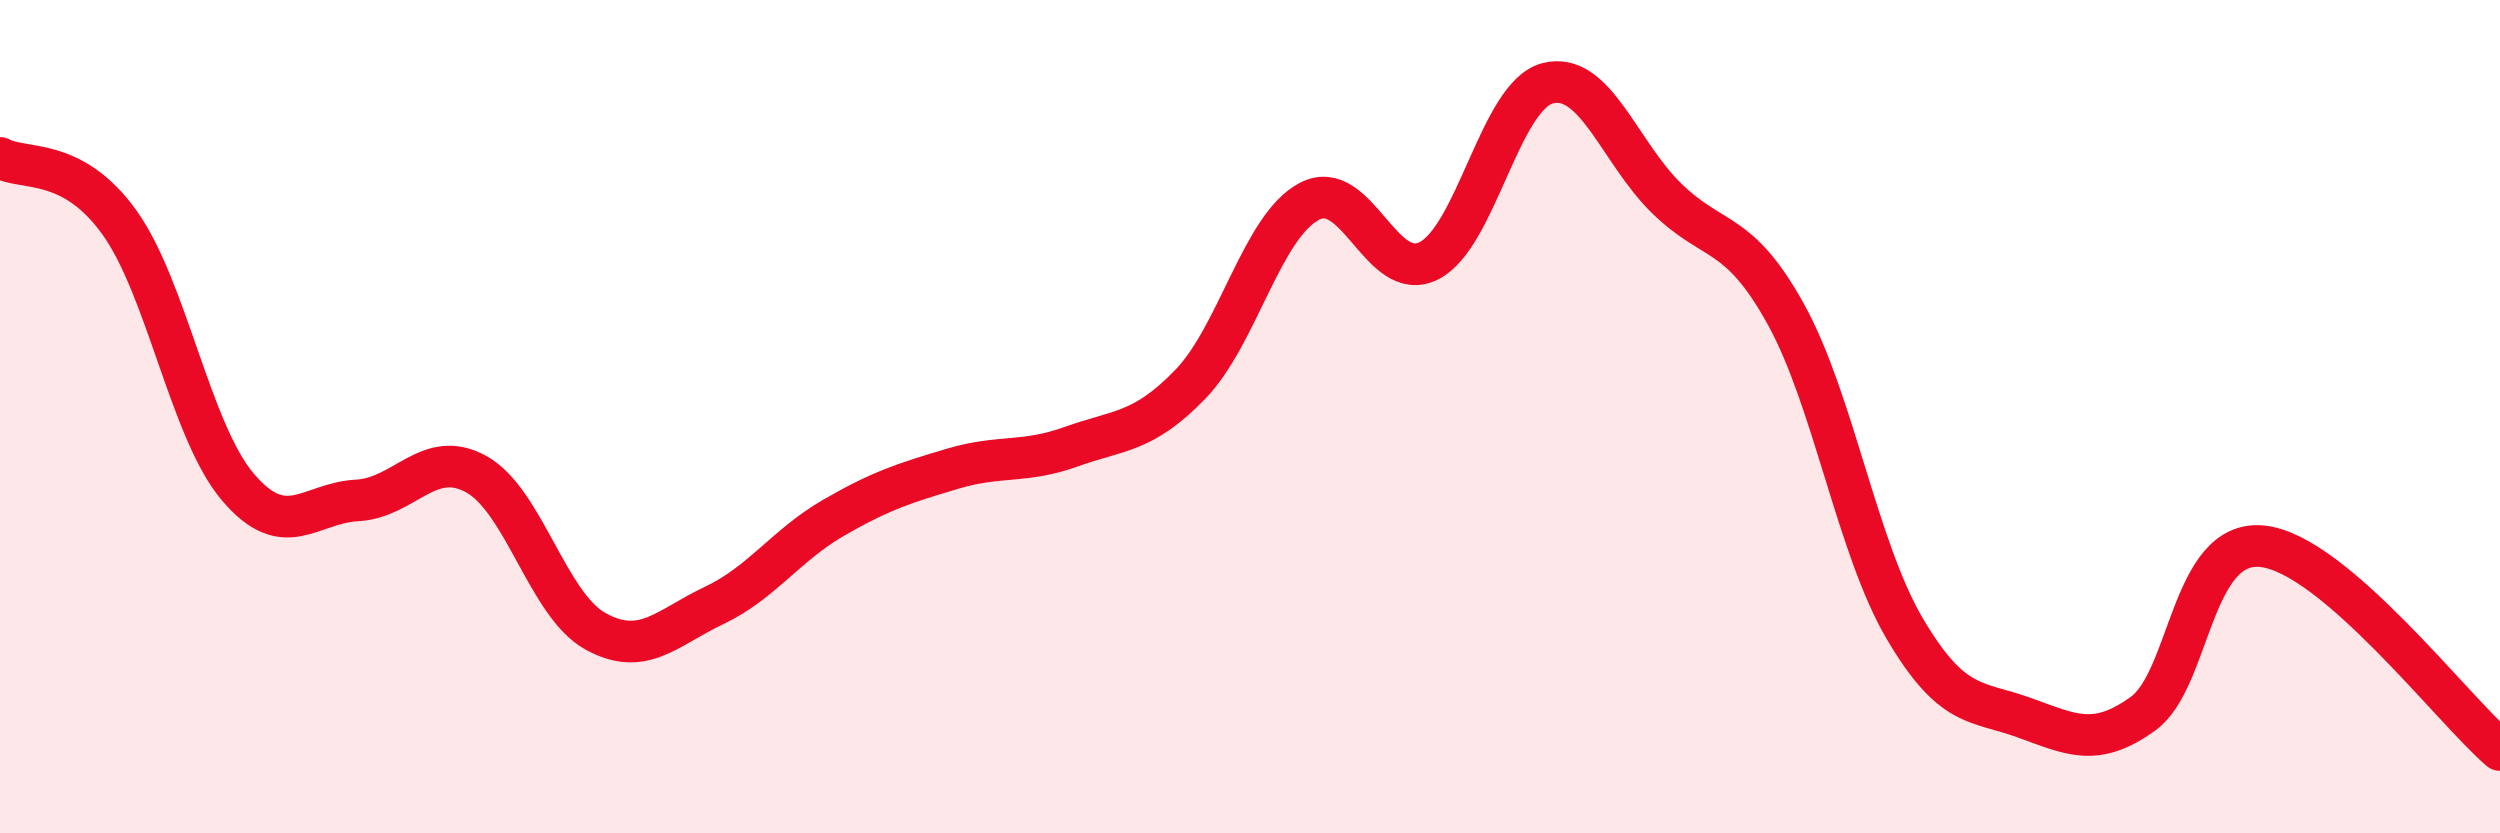 
    <svg width="60" height="20" viewBox="0 0 60 20" xmlns="http://www.w3.org/2000/svg">
      <path
        d="M 0,3.79 C 0.57,4.1 1.72,3.75 2.86,5.33 C 4,6.91 4.57,10.35 5.71,11.69 C 6.85,13.03 7.43,12.07 8.57,12.01 C 9.71,11.95 10.29,10.75 11.43,11.38 C 12.57,12.01 13.15,14.52 14.29,15.15 C 15.43,15.78 16,15.07 17.14,14.53 C 18.28,13.99 18.86,13.09 20,12.43 C 21.14,11.77 21.72,11.59 22.86,11.25 C 24,10.91 24.57,11.13 25.71,10.72 C 26.85,10.31 27.43,10.4 28.57,9.22 C 29.71,8.04 30.29,5.42 31.43,4.83 C 32.57,4.24 33.15,6.83 34.29,6.26 C 35.43,5.69 36,2.3 37.14,2 C 38.28,1.7 38.86,3.65 40,4.76 C 41.14,5.87 41.72,5.48 42.86,7.54 C 44,9.6 44.57,13.14 45.71,15.08 C 46.85,17.02 47.43,16.81 48.57,17.22 C 49.71,17.63 50.29,17.95 51.43,17.13 C 52.57,16.31 52.58,12.94 54.29,13.11 C 56,13.28 58.86,17.02 60,18L60 20L0 20Z"
        fill="#EB0A25"
        opacity="0.1"
        stroke-linecap="round"
        stroke-linejoin="round"
      />
      <path
        d="M 0,3.79 C 0.57,4.1 1.72,3.75 2.86,5.33 C 4,6.91 4.57,10.35 5.71,11.69 C 6.85,13.03 7.43,12.07 8.57,12.01 C 9.71,11.95 10.29,10.75 11.43,11.38 C 12.57,12.01 13.15,14.52 14.29,15.15 C 15.43,15.78 16,15.07 17.14,14.53 C 18.28,13.99 18.86,13.09 20,12.43 C 21.14,11.77 21.72,11.59 22.86,11.25 C 24,10.91 24.57,11.13 25.71,10.72 C 26.85,10.31 27.43,10.4 28.57,9.22 C 29.71,8.04 30.29,5.42 31.43,4.83 C 32.57,4.24 33.15,6.83 34.29,6.26 C 35.43,5.69 36,2.3 37.14,2 C 38.28,1.7 38.86,3.65 40,4.76 C 41.14,5.87 41.72,5.48 42.86,7.54 C 44,9.6 44.57,13.14 45.71,15.08 C 46.85,17.02 47.43,16.81 48.57,17.22 C 49.71,17.63 50.29,17.95 51.43,17.13 C 52.57,16.31 52.58,12.94 54.29,13.11 C 56,13.28 58.86,17.02 60,18"
        stroke="#EB0A25"
        stroke-width="1"
        fill="none"
        stroke-linecap="round"
        stroke-linejoin="round"
      />
    </svg>
  